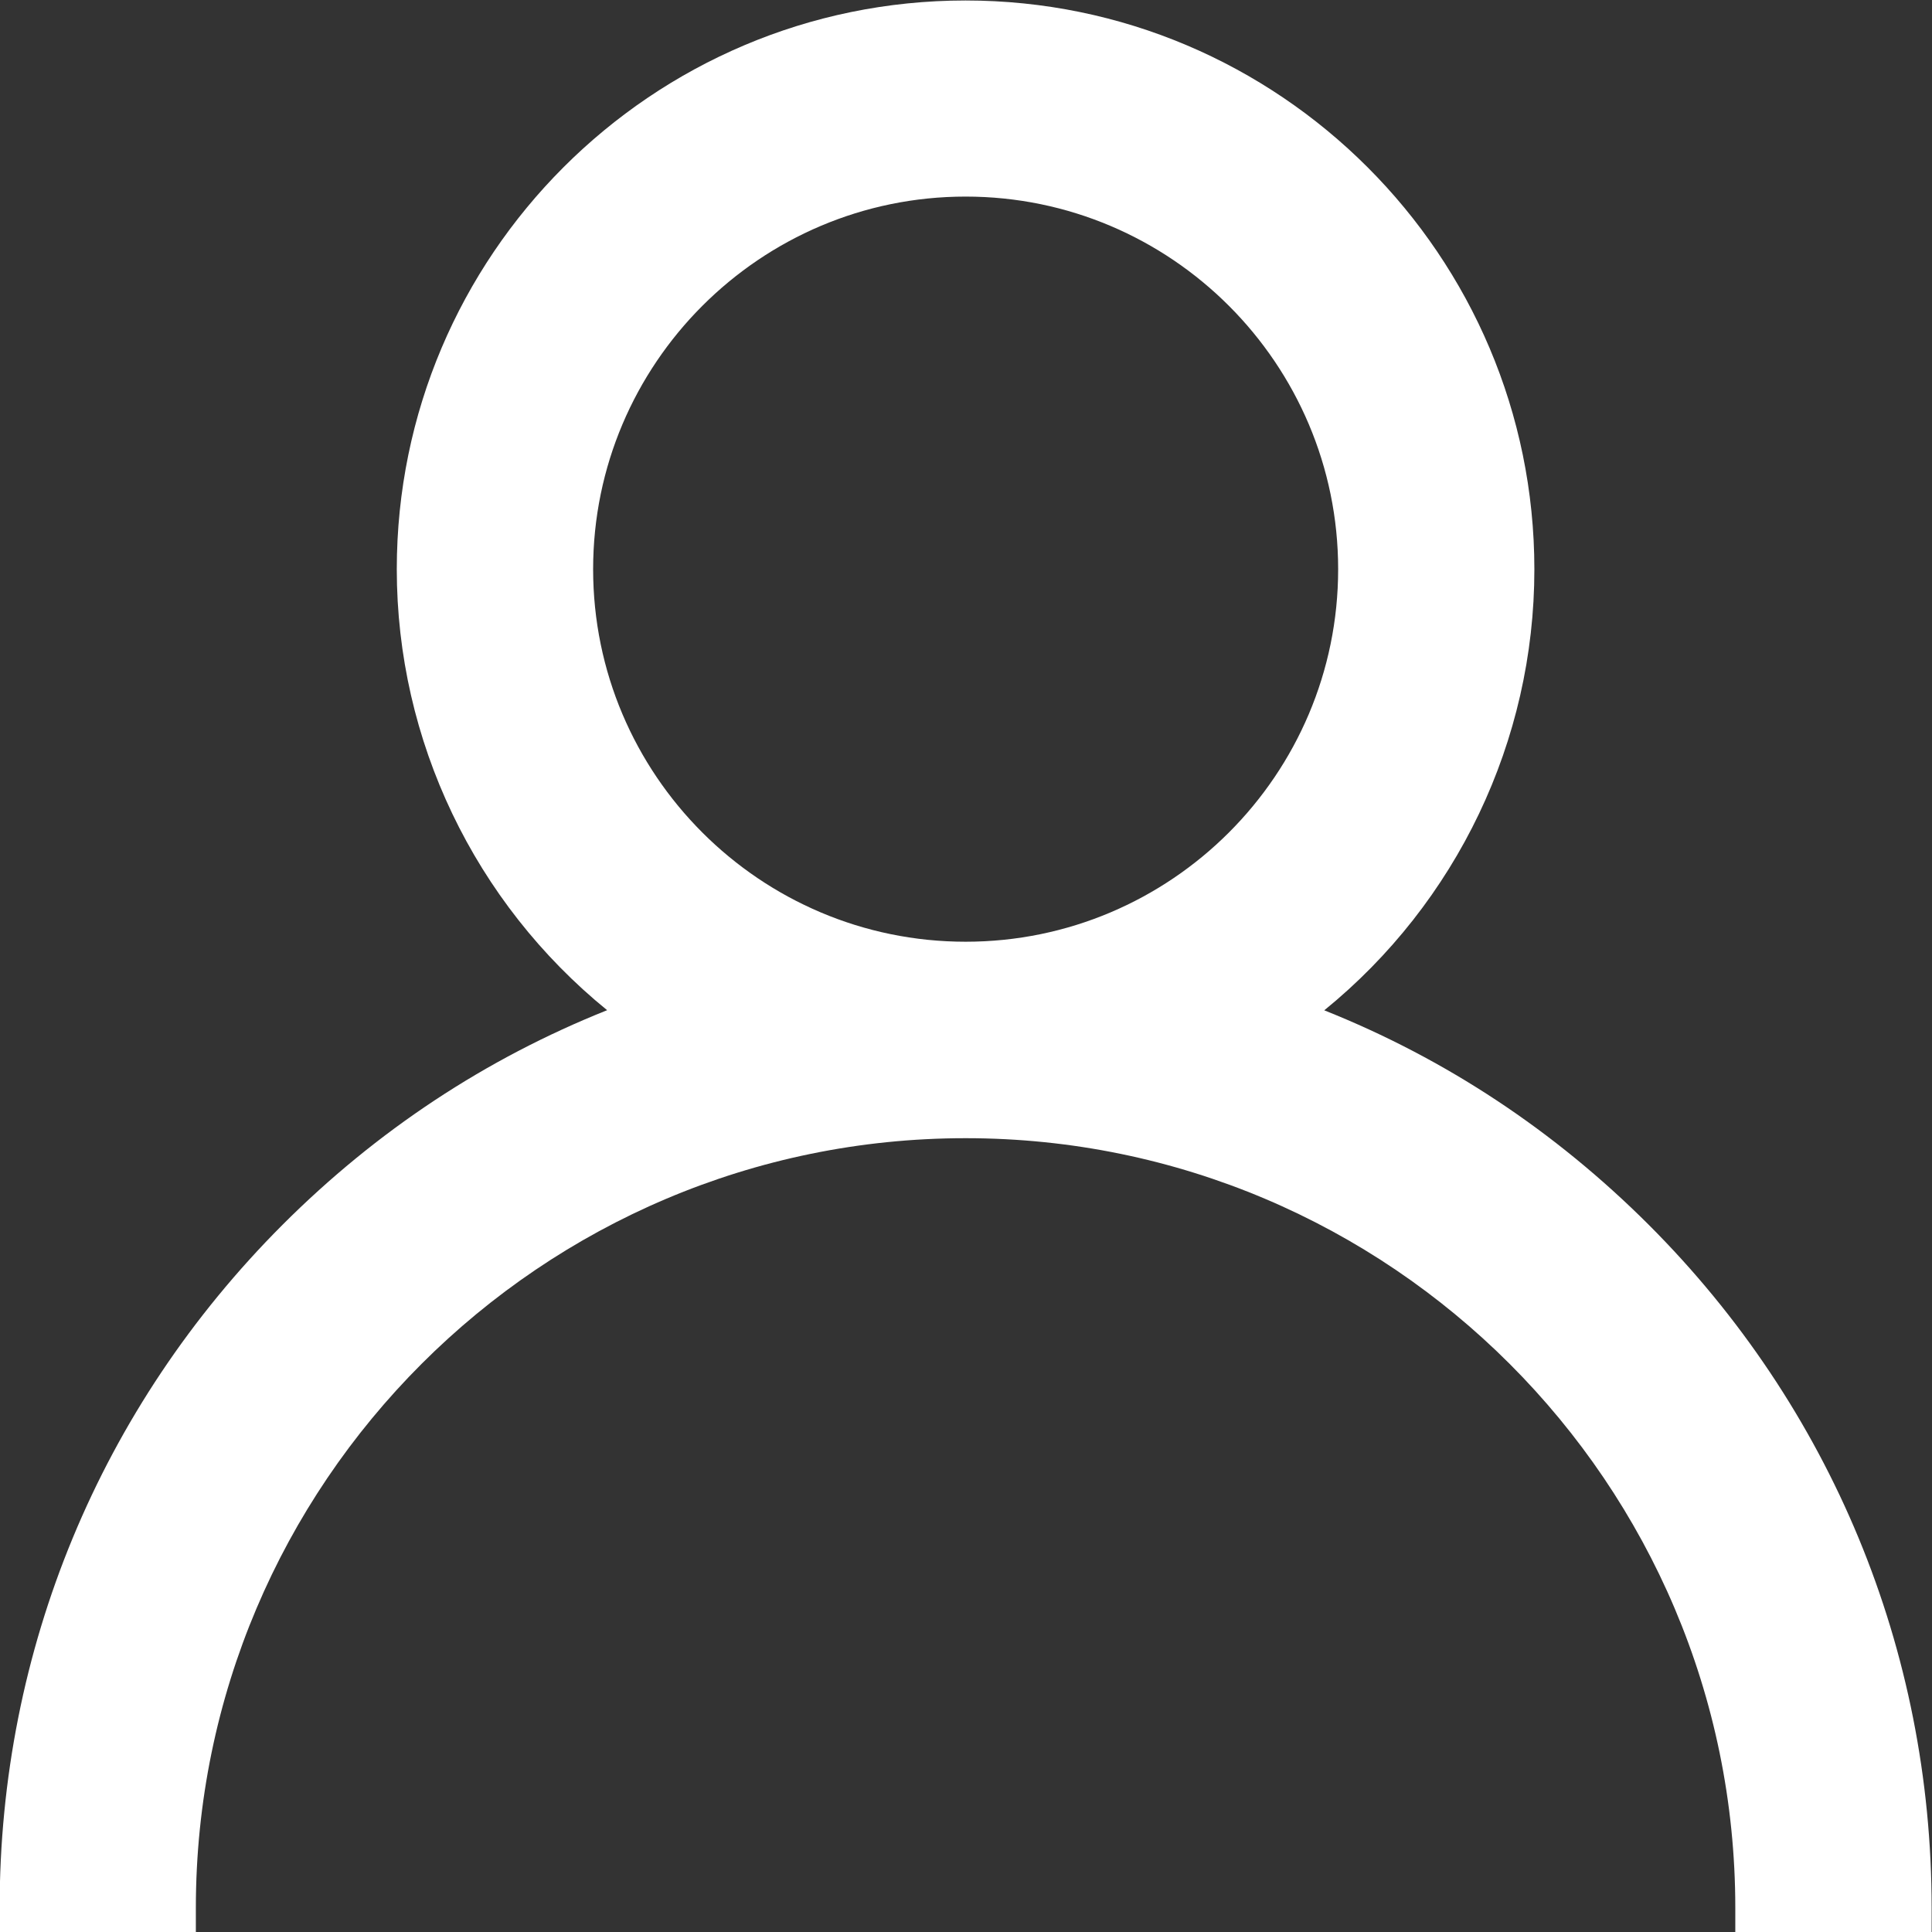 <?xml version="1.0" encoding="utf-8"?>
<!-- Generator: Adobe Illustrator 16.0.3, SVG Export Plug-In . SVG Version: 6.00 Build 0)  -->
<!DOCTYPE svg PUBLIC "-//W3C//DTD SVG 1.1//EN" "http://www.w3.org/Graphics/SVG/1.1/DTD/svg11.dtd">
<svg version="1.1" id="Layer_1" xmlns="http://www.w3.org/2000/svg" xmlns:xlink="http://www.w3.org/1999/xlink" x="0px" y="0px"
	 width="16px" height="16px" viewBox="0 0 16 16" enable-background="new 0 0 16 16" xml:space="preserve">
<rect x="0" y="0" width="16" height="16" fill="#333333" stroke="none"/>
<path fill="#FFFFFF" d="M13.654,10.143c-0.778-0.777-1.681-1.375-2.687-1.776c1.097-0.892,1.74-2.231,1.74-3.652
	c0-2.598-2.113-4.711-4.711-4.711S3.286,2.117,3.286,4.714c0,1.421,0.645,2.76,1.742,3.652C4.021,8.768,3.119,9.364,2.34,10.143
	C0.83,11.654-0.003,13.664-0.003,15.8v0.203h1.625V15.8c0-3.515,2.86-6.374,6.375-6.374c3.515,0,6.374,2.859,6.374,6.374v0.203
	h1.626V15.8C15.997,13.664,15.165,11.654,13.654,10.143z M7.997,1.628c1.701,0,3.085,1.384,3.085,3.086
	c0,1.701-1.384,3.085-3.085,3.085S4.912,6.416,4.912,4.714C4.912,3.012,6.296,1.628,7.997,1.628z"/>
</svg>
